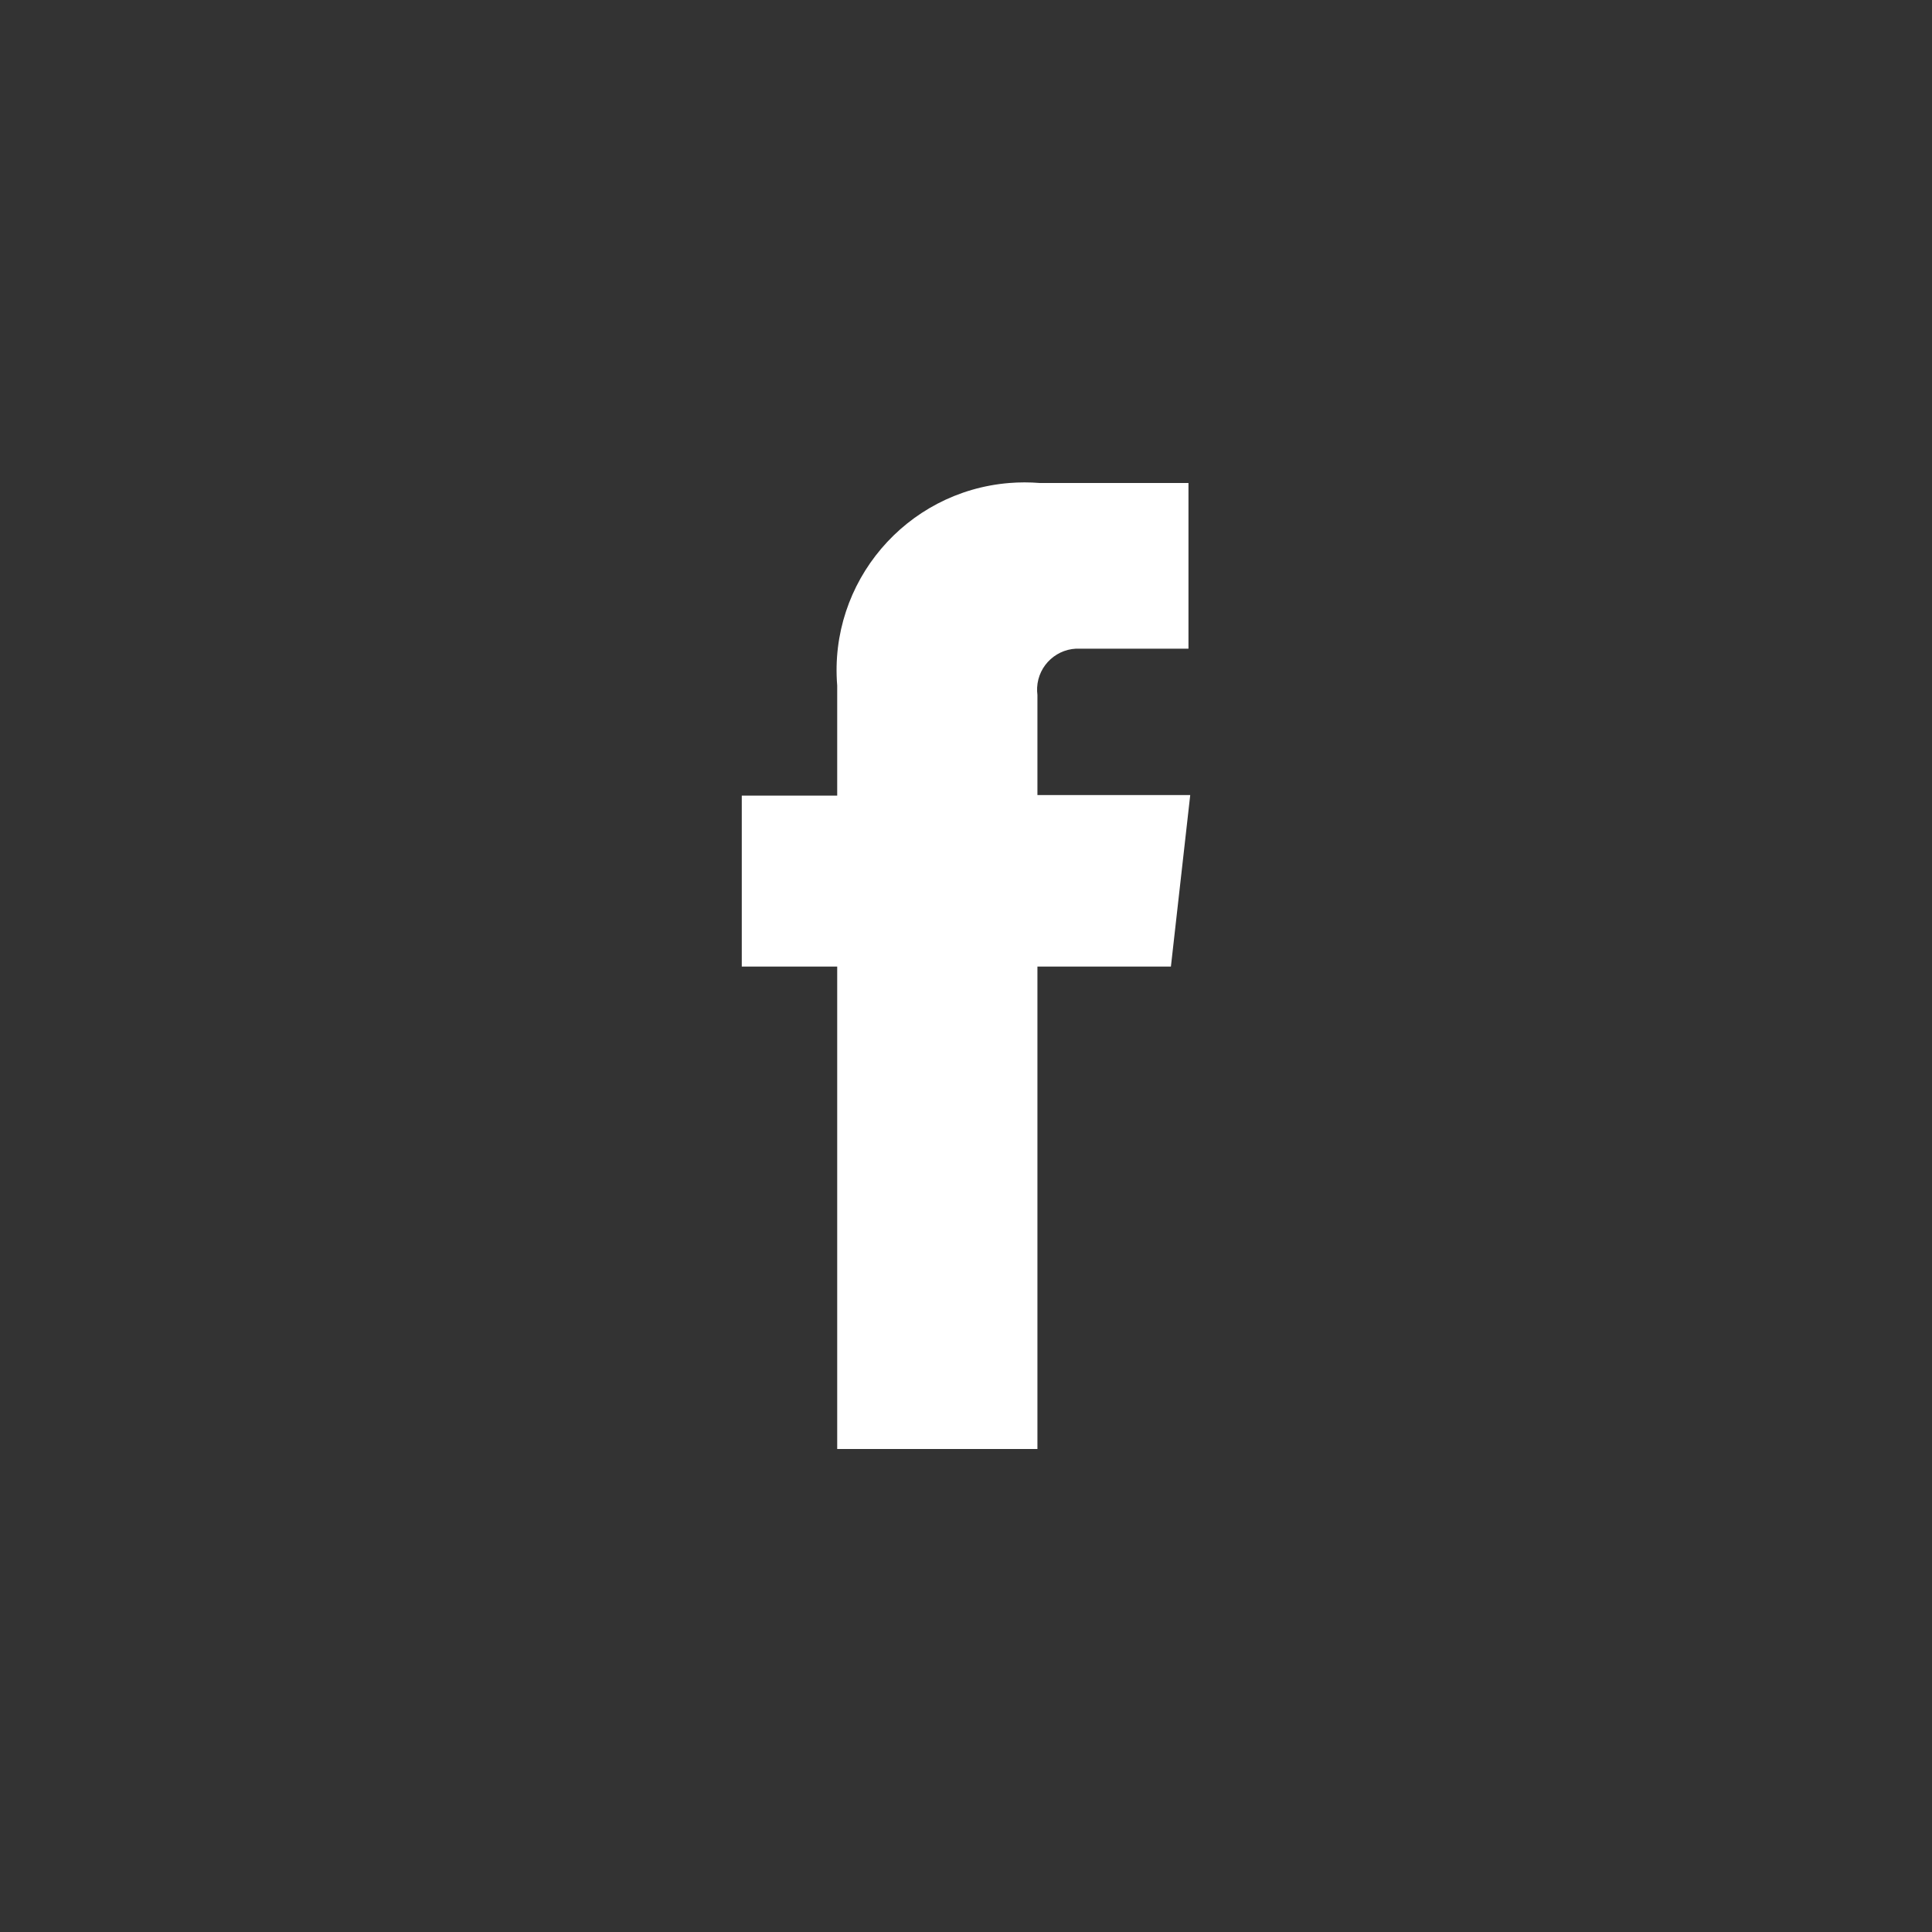 <?xml version="1.0" encoding="utf-8"?>
<!-- Generator: Adobe Illustrator 15.1.0, SVG Export Plug-In . SVG Version: 6.00 Build 0)  -->
<!DOCTYPE svg PUBLIC "-//W3C//DTD SVG 1.1//EN" "http://www.w3.org/Graphics/SVG/1.1/DTD/svg11.dtd">
<svg version="1.1" id="Layer_1" xmlns="http://www.w3.org/2000/svg" xmlns:xlink="http://www.w3.org/1999/xlink" x="0px" y="0px"
	 width="785px" height="785px" viewBox="0 0 785 785" enable-background="new 0 0 785 785" xml:space="preserve">
<rect x="0" y="0" width="785" height="785" fill="#333333" stroke="none"/>
<title>social_fb</title>
<g>
	<path fill="#FFFFFF" d="M475.758,392.738h-54.236V588.75h-81.354V392.738h-38.774v-69.46h38.774v-44.721
		c-3.424-42.033,27.875-78.882,69.907-82.306c4.126-0.336,8.272-0.336,12.398,0h60.421v67.32h-44.007
		c-9.185-0.472-17.013,6.59-17.484,15.775c-0.052,1.007-0.012,2.017,0.119,3.018v40.677h62.086L475.758,392.738z"/>
</g>
</svg>
